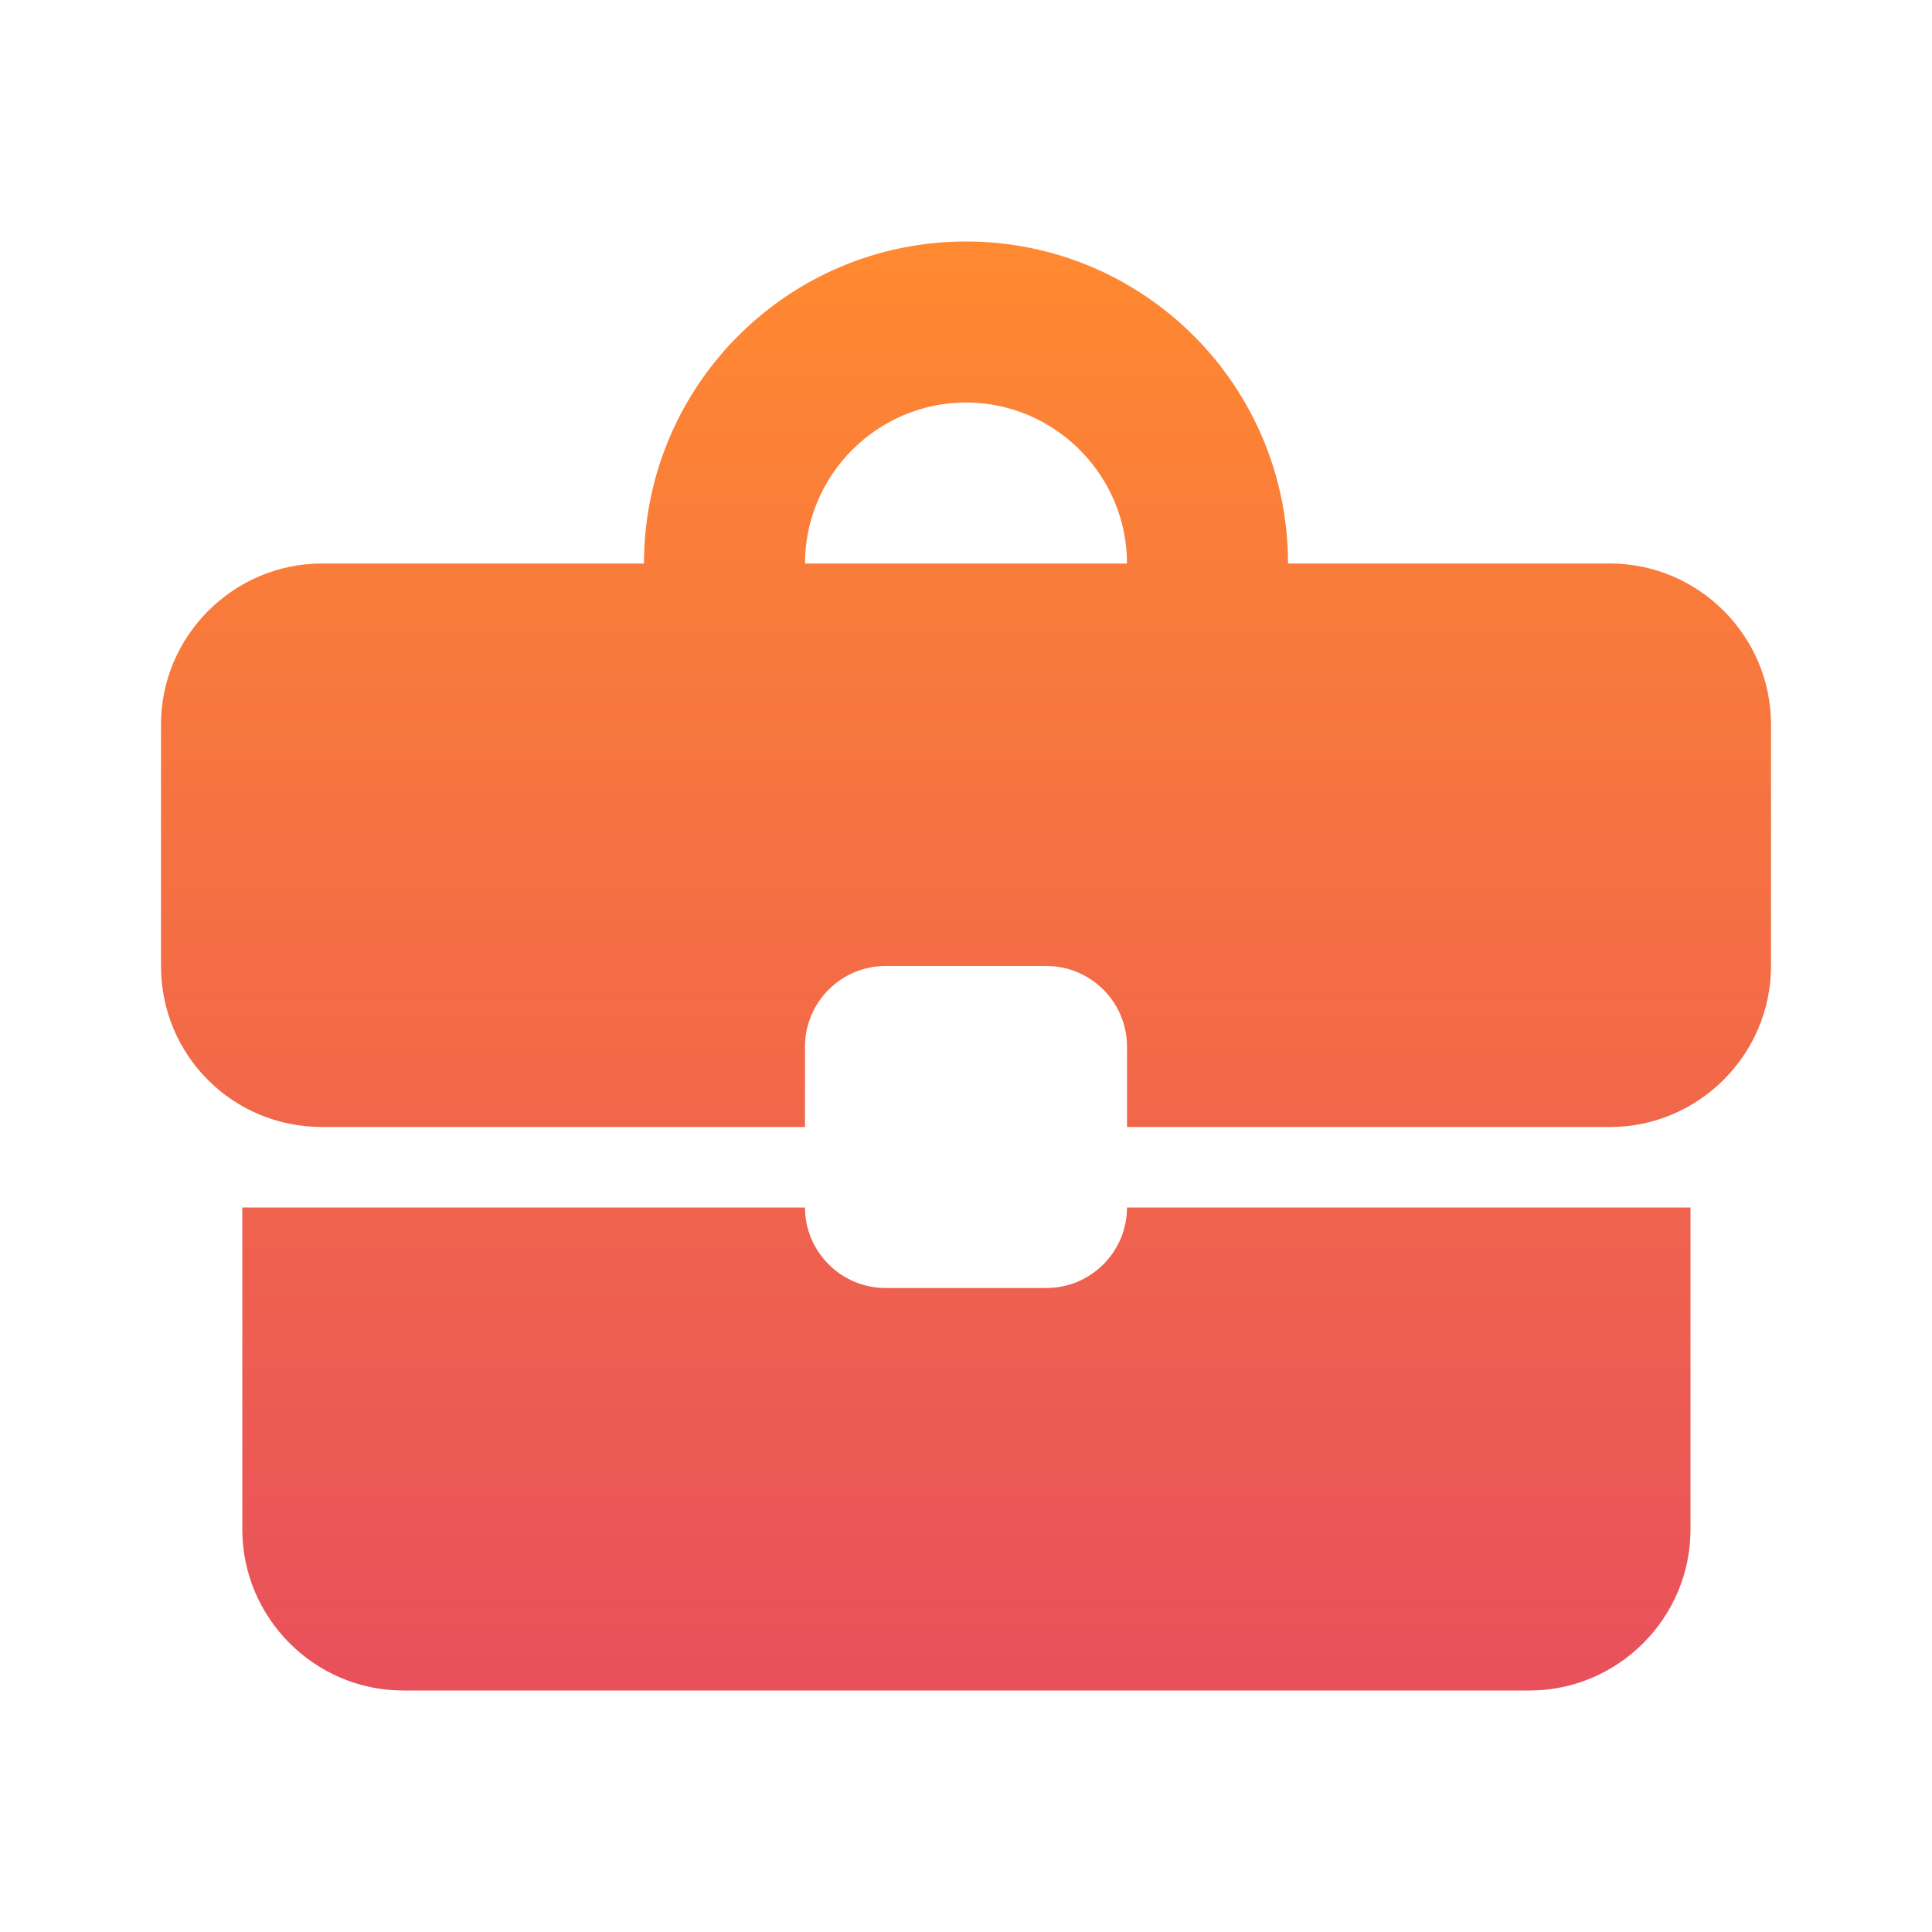 <svg width="78" height="78" viewBox="0 0 78 78" fill="none" xmlns="http://www.w3.org/2000/svg">
<path d="M42.25 52H35.75C33.962 52 32.5 50.538 32.5 48.75H9.783V61.75C9.783 65.325 12.707 68.25 16.282 68.25H61.75C65.325 68.25 68.25 65.325 68.25 61.75V48.75H45.5C45.5 50.538 44.038 52 42.25 52ZM65 22.75H52C52 15.568 46.182 9.75 39 9.75C31.817 9.75 26 15.568 26 22.75H13C9.425 22.75 6.5 25.675 6.5 29.25V39C6.5 42.608 9.393 45.5 13 45.5H32.5V42.25C32.5 40.462 33.962 39 35.75 39H42.25C44.038 39 45.5 40.462 45.5 42.25V45.5H65C68.575 45.5 71.5 42.575 71.5 39V29.25C71.5 25.675 68.575 22.75 65 22.75ZM32.5 22.75C32.5 19.175 35.425 16.25 39 16.25C42.575 16.25 45.5 19.175 45.5 22.75H32.468H32.5Z" fill="url(#paint0_linear_3263_715)"/>
<defs>
<linearGradient id="paint0_linear_3263_715" x1="39" y1="9.75" x2="39" y2="68.25" gradientUnits="userSpaceOnUse">
<stop stop-color="#FF8930"/>
<stop offset="1" stop-color="#E8505B"/>
</linearGradient>
</defs>
</svg>
